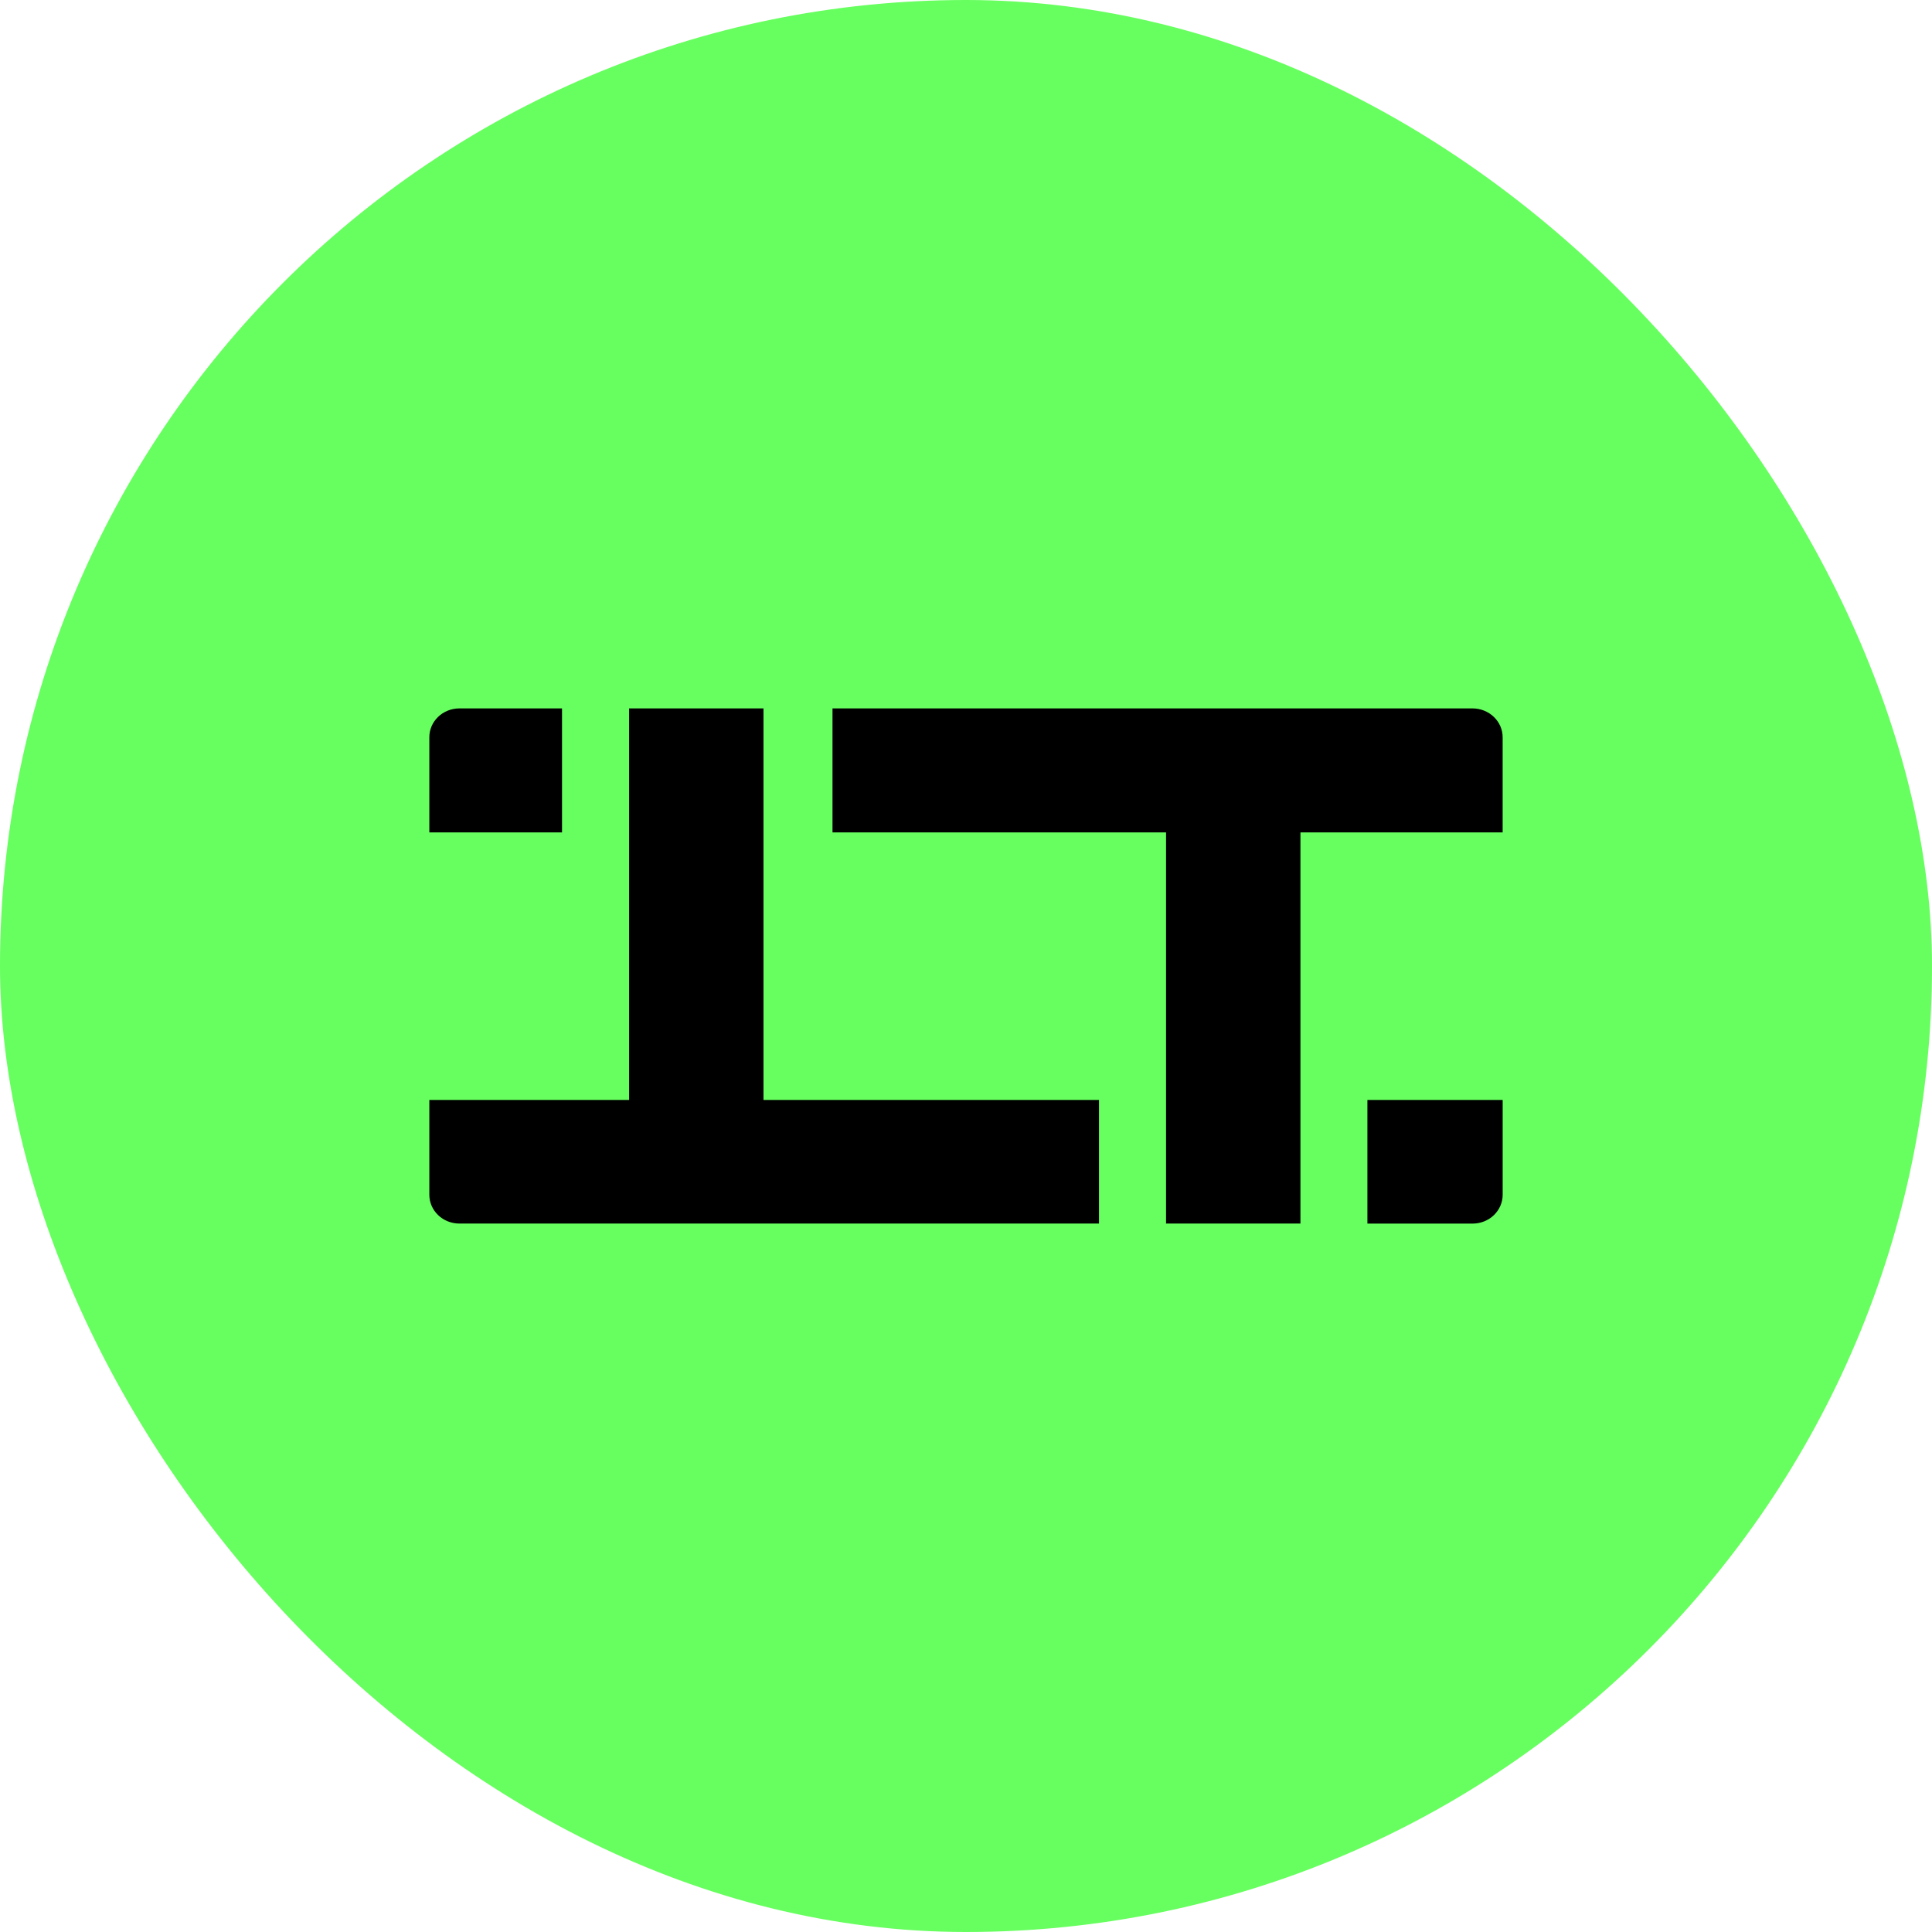 <svg width="90" height="90" viewBox="0 0 90 90" fill="none" xmlns="http://www.w3.org/2000/svg">
<rect width="90" height="90" rx="45" fill="#67FF5F"/>
<path d="M63.699 51.24V57H68.6C68.971 57 69.327 56.859 69.59 56.607C69.852 56.355 70 56.014 70 55.658V51.24H63.699Z" fill="black"/>
<path d="M20 34.353V38.776H26.181V33H21.4C21.215 33 21.032 33.035 20.862 33.103C20.691 33.171 20.536 33.271 20.406 33.397C20.276 33.523 20.173 33.672 20.103 33.836C20.034 34 19.998 34.175 20 34.353Z" fill="black"/>
<path d="M69.999 34.353C70 34.175 69.964 33.999 69.894 33.835C69.824 33.671 69.72 33.522 69.59 33.397C69.459 33.271 69.304 33.171 69.133 33.103C68.962 33.035 68.779 33 68.594 33H38.781V38.776H54.319V56.998H60.58V38.776H69.999V34.353Z" fill="black"/>
<path d="M51.195 51.239H35.566V33H29.306V51.239H20V55.662C20.002 56.017 20.15 56.357 20.412 56.607C20.674 56.858 21.03 56.998 21.4 56.998H51.195V51.239Z" fill="black"/>
</svg>

